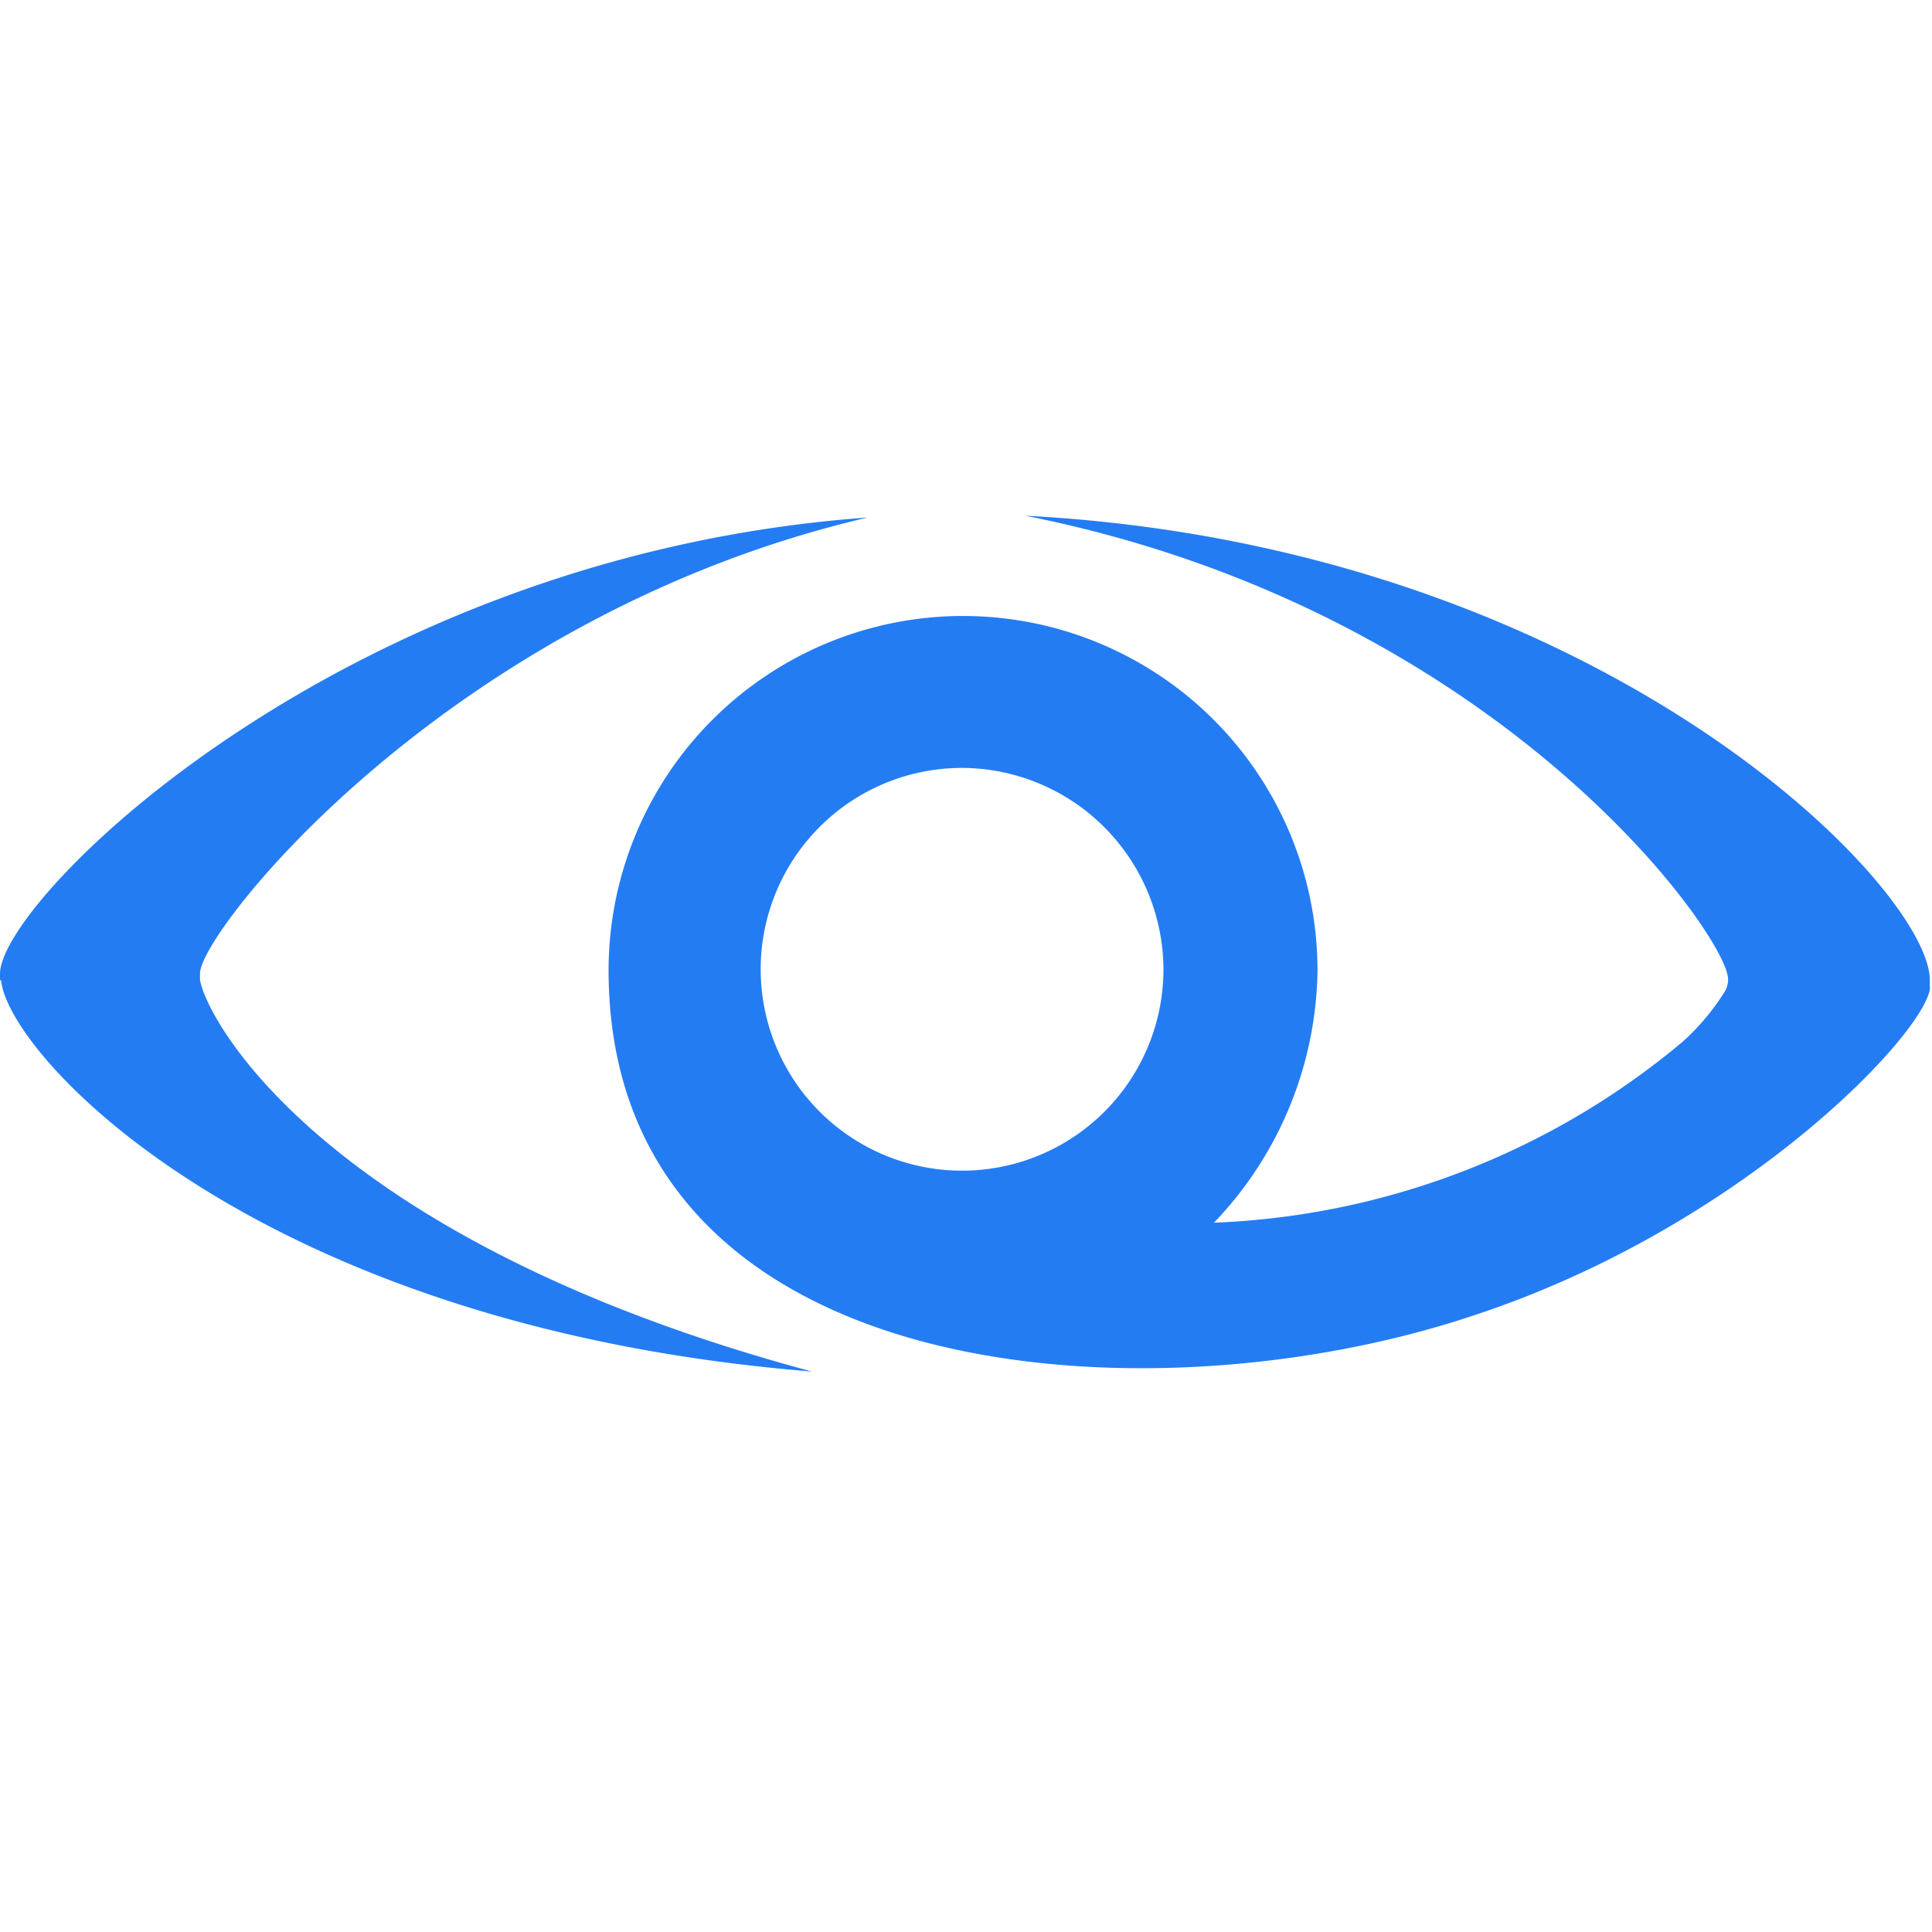 <svg xmlns="http://www.w3.org/2000/svg" xmlns:xlink="http://www.w3.org/1999/xlink" width="30" height="30" viewBox="0 0 30 30">
  <defs>
    <clipPath id="clip-edge-Cryengine">
      <rect width="30" height="30"/>
    </clipPath>
  </defs>
  <g id="edge-Cryengine" clip-path="url(#clip-edge-Cryengine)">
    <path id="cryengine_icon_138710" d="M31,14.314m0,.136h0c-.041.681-2.888,3.719-7.1,5.1-5.136,1.717-13.42,1.076-13.42-5.368a5.5,5.5,0,0,1,11.008.014,5.764,5.764,0,0,1-1.608,3.91,12.053,12.053,0,0,0,7.275-2.807,3.639,3.639,0,0,0,.654-.777.355.355,0,0,0,.054-.2c0-.654-3.556-5.736-10.913-7.194,8.856.463,14.006,5.722,14.046,7.194v.136h0M15.976,11.044a3.127,3.127,0,1,0,3.12,3.134,3.14,3.14,0,0,0-3.12-3.134M4.136,14.232v.109h0c.136.708,2.057,4.074,9.5,6.076-8.61-.695-12.48-4.9-12.589-6.076H1.03v-.1c0-1.158,5.354-6.5,13.474-7.085C7.992,8.673,4.136,13.591,4.136,14.232Z" transform="translate(-1.03 0.88)" fill="#247cf3"/>
  </g>
</svg>
